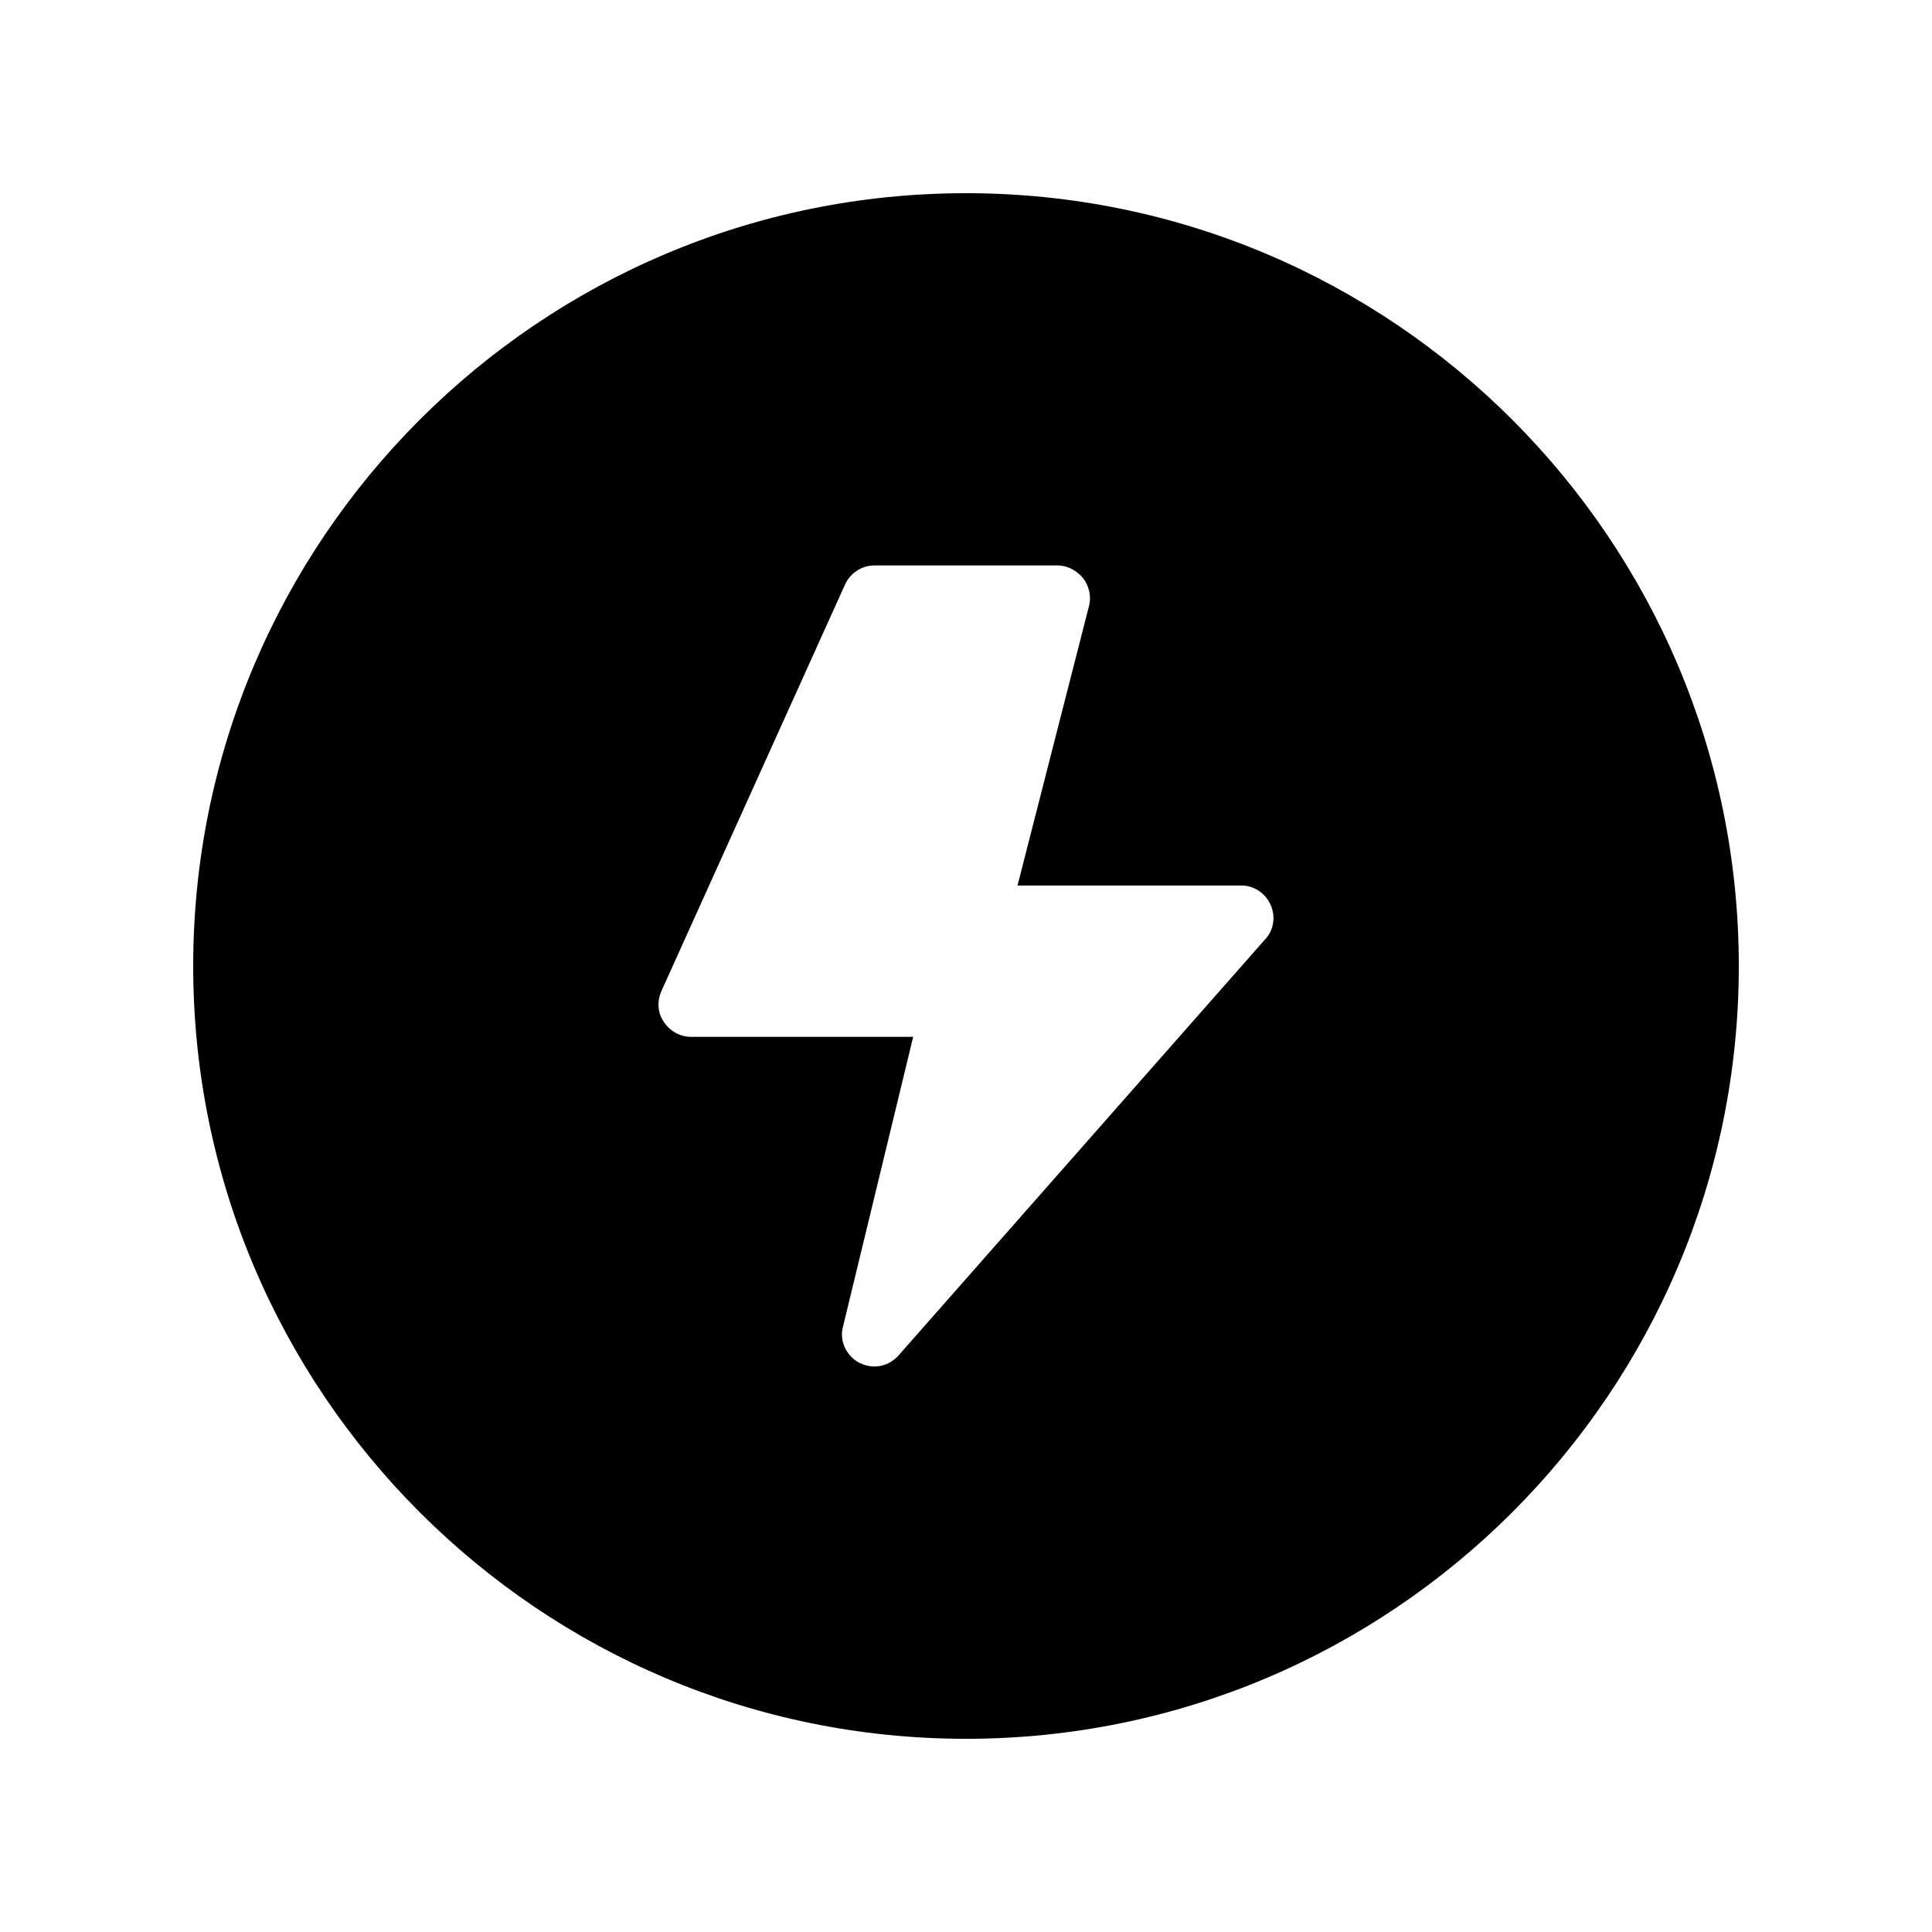 <svg id="Layer_1" enable-background="new 0 0 30 30" height="512" viewBox="0 0 30 30" width="512" xmlns="http://www.w3.org/2000/svg"><g id="_x32_6"><g><path d="m15 3c-6.62 0-12 5.38-12 12s5.38 12 12 12c6.62 0 12-5.38 12-12s-5.38-12-12-12zm4.65 11.58-5.7 6.47c-.141.155-.371.229-.61.11-.2-.11-.31-.34-.25-.56l1.09-4.5h-3.45c-.17 0-.33-.09-.42-.23-.1-.14-.11-.32-.04-.48l2.85-6.31c.08-.18.26-.3.46-.3h2.84c.16 0 .3.08.4.2.09.12.13.28.09.43l-1.11 4.34h3.48c.19 0 .37.12.45.3s.05.39-.08.53z"/></g></g></svg>